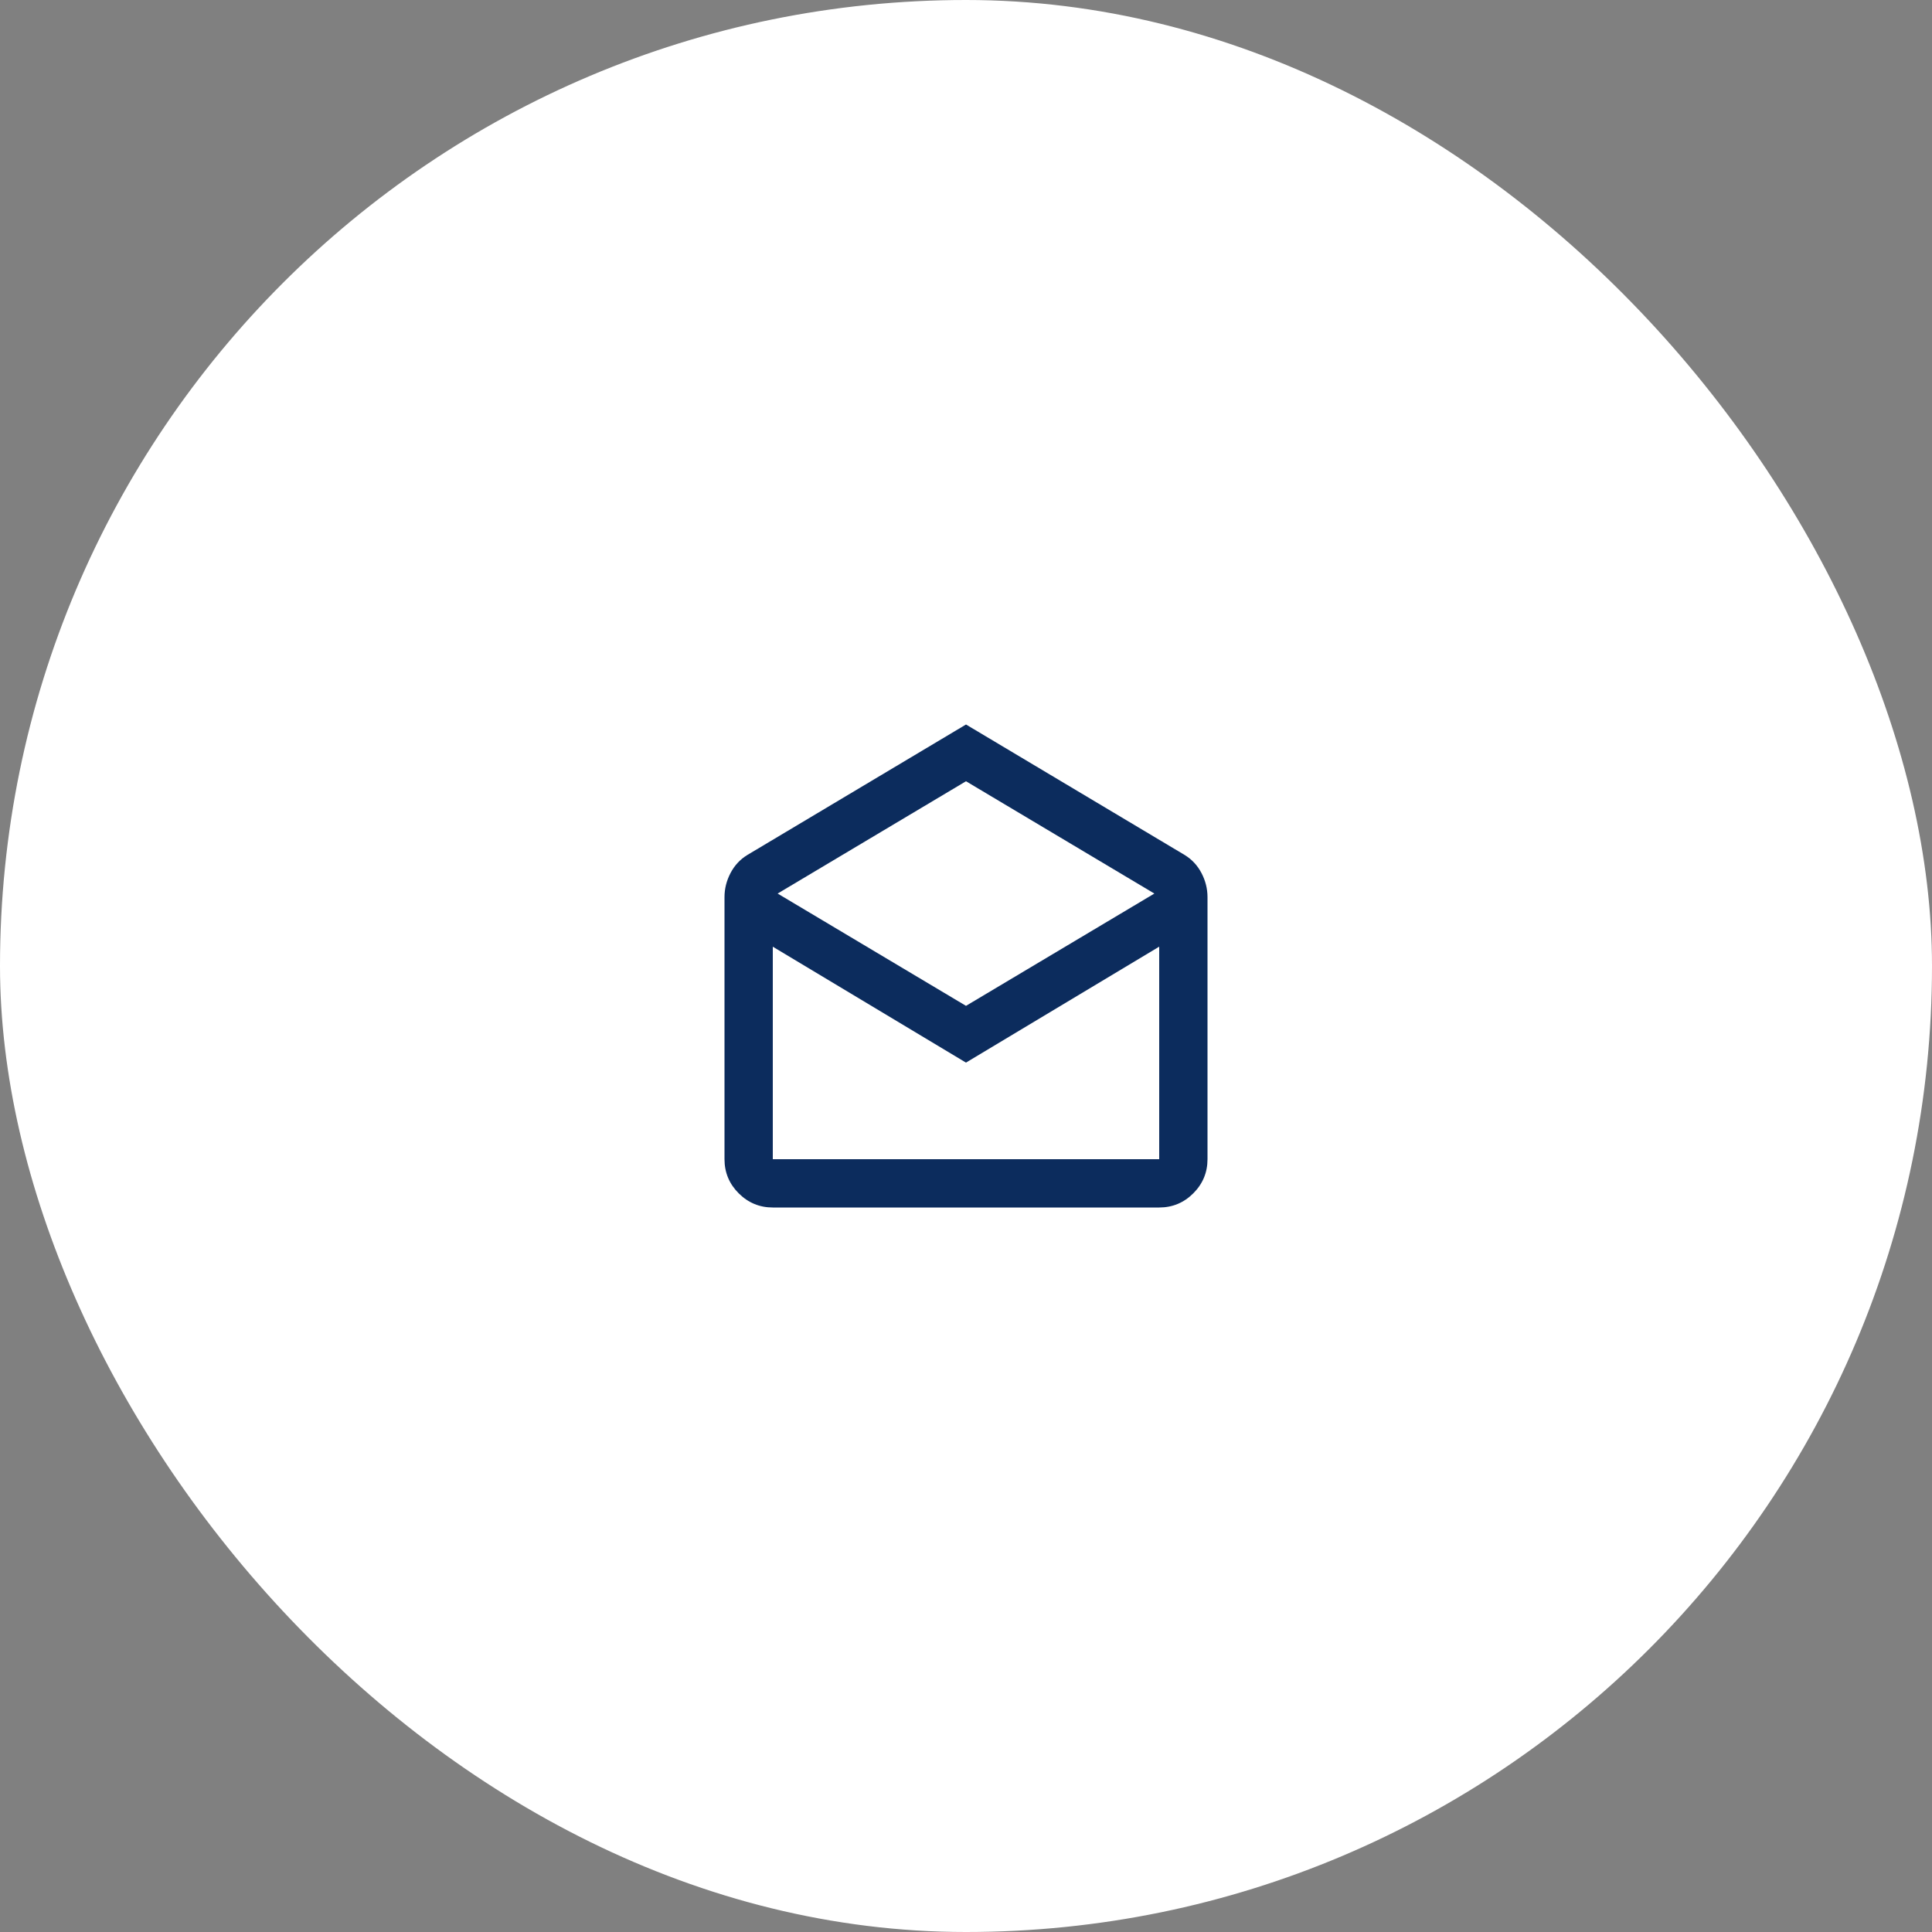 <svg width="64" height="64" viewBox="0 0 64 64" fill="none" xmlns="http://www.w3.org/2000/svg">
  <rect x="0" y="0" width="64" height="64" fill="#808080" stroke="none"/>
  <rect y="-0" width="64" height="64" rx="32" fill="white"/>
  <path d="M32 24L39.24 28.32C39.48 28.466 39.667 28.666 39.8 28.92C39.933 29.173 40 29.44 40 29.72V38.4C40 38.84 39.843 39.217 39.53 39.53C39.217 39.843 38.84 40 38.4 40H25.6C25.16 40 24.784 39.843 24.47 39.53C24.157 39.217 24 38.84 24 38.4V29.72C24 29.44 24.067 29.173 24.2 28.92C24.333 28.666 24.52 28.466 24.76 28.32L32 24ZM32 33.32L38.24 29.6L32 25.88L25.76 29.6L32 33.32ZM32 35.2L25.6 31.36V38.4H38.4V31.36L32 35.2Z" fill="#0C2C5D"/>
</svg>

